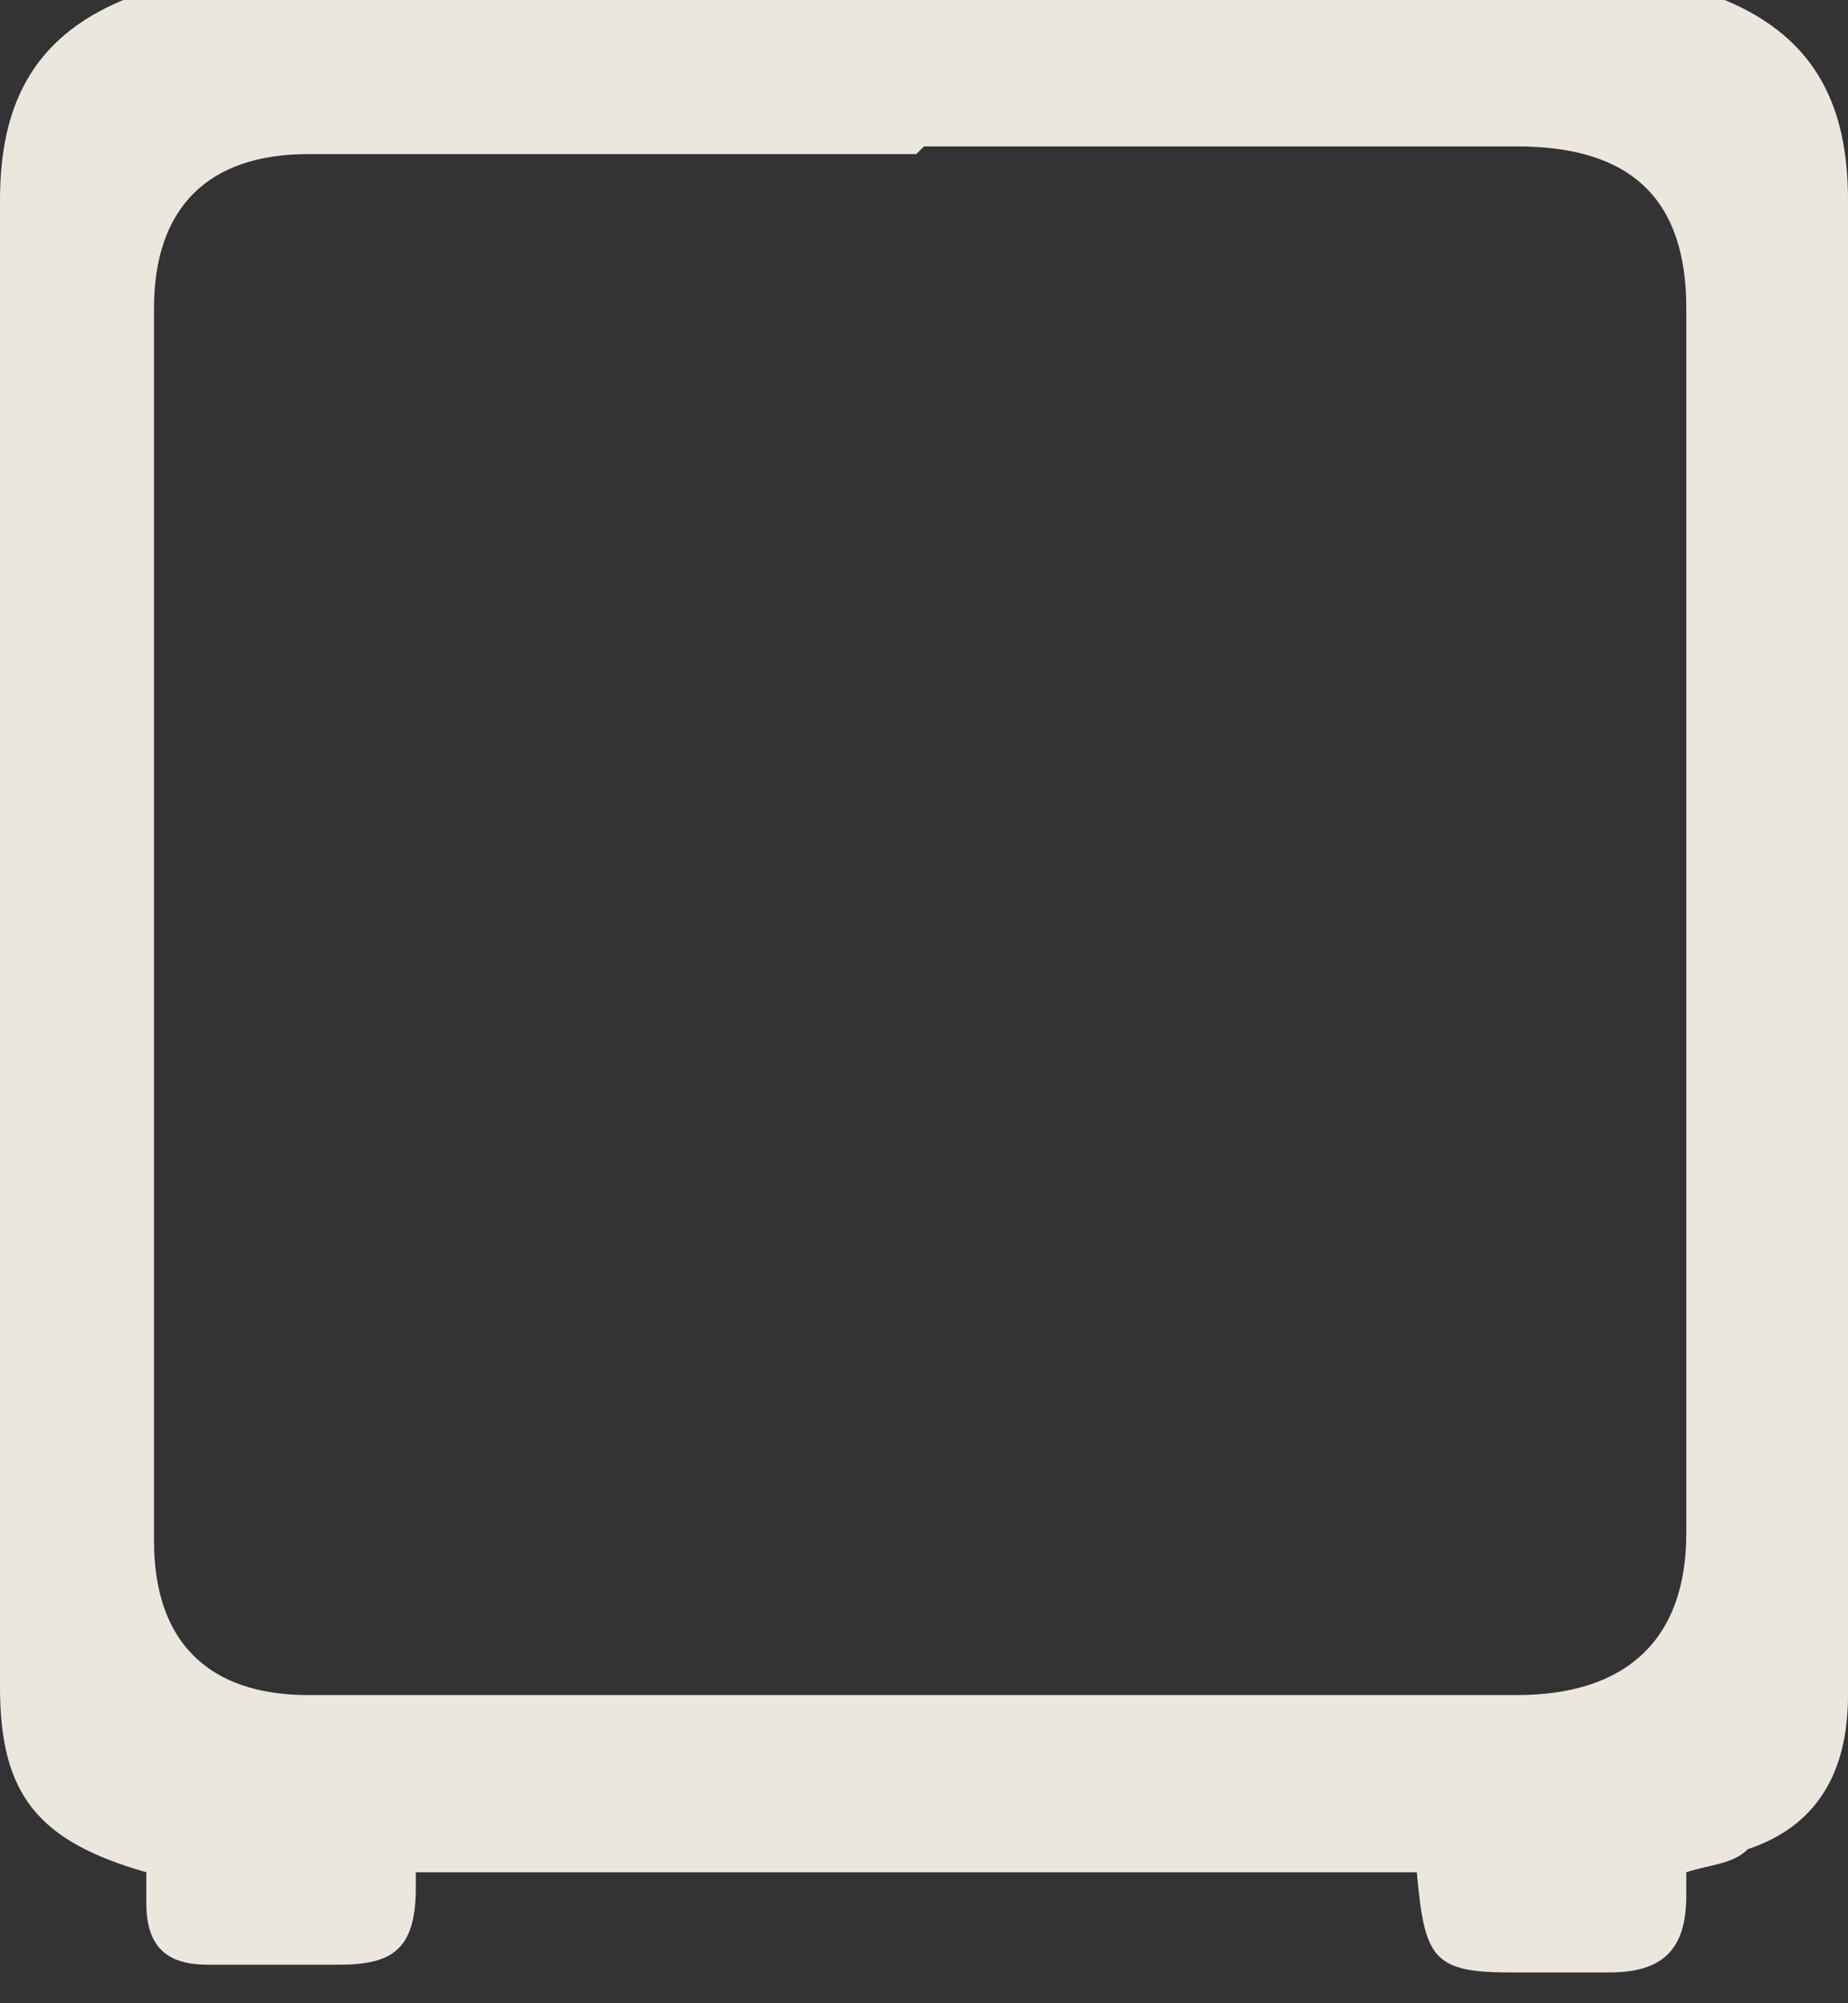 <svg width="24" height="26" fill="none" xmlns="http://www.w3.org/2000/svg"><rect width="100%" height="100%" fill="#333333" stroke="none"/><path opacity=".9" d="M1.6 0h20.8C23.6.5 24 1.4 24 2.6V22c0 1-.4 1.7-1.3 2-.2.2-.5.2-.8.3v.3c0 .7-.3 1-1 1h-1.3c-1 0-1.1-.2-1.2-1.3h-13v.2c0 .8-.3 1-1 1H2.7c-.5 0-.8-.2-.8-.8v-.4c-1.4-.4-1.9-1-1.9-2.4V2.6C0 1.4.4.5 1.6 0Zm10.3 2H4c-1.3 0-2 .7-2 2v16c0 1.3.7 2 2 2h15.7c1.4 0 2.2-.7 2.2-2.1V4c0-1.4-.7-2.1-2.2-2.1H12Z" fill="#FFFAF1"/></svg>
